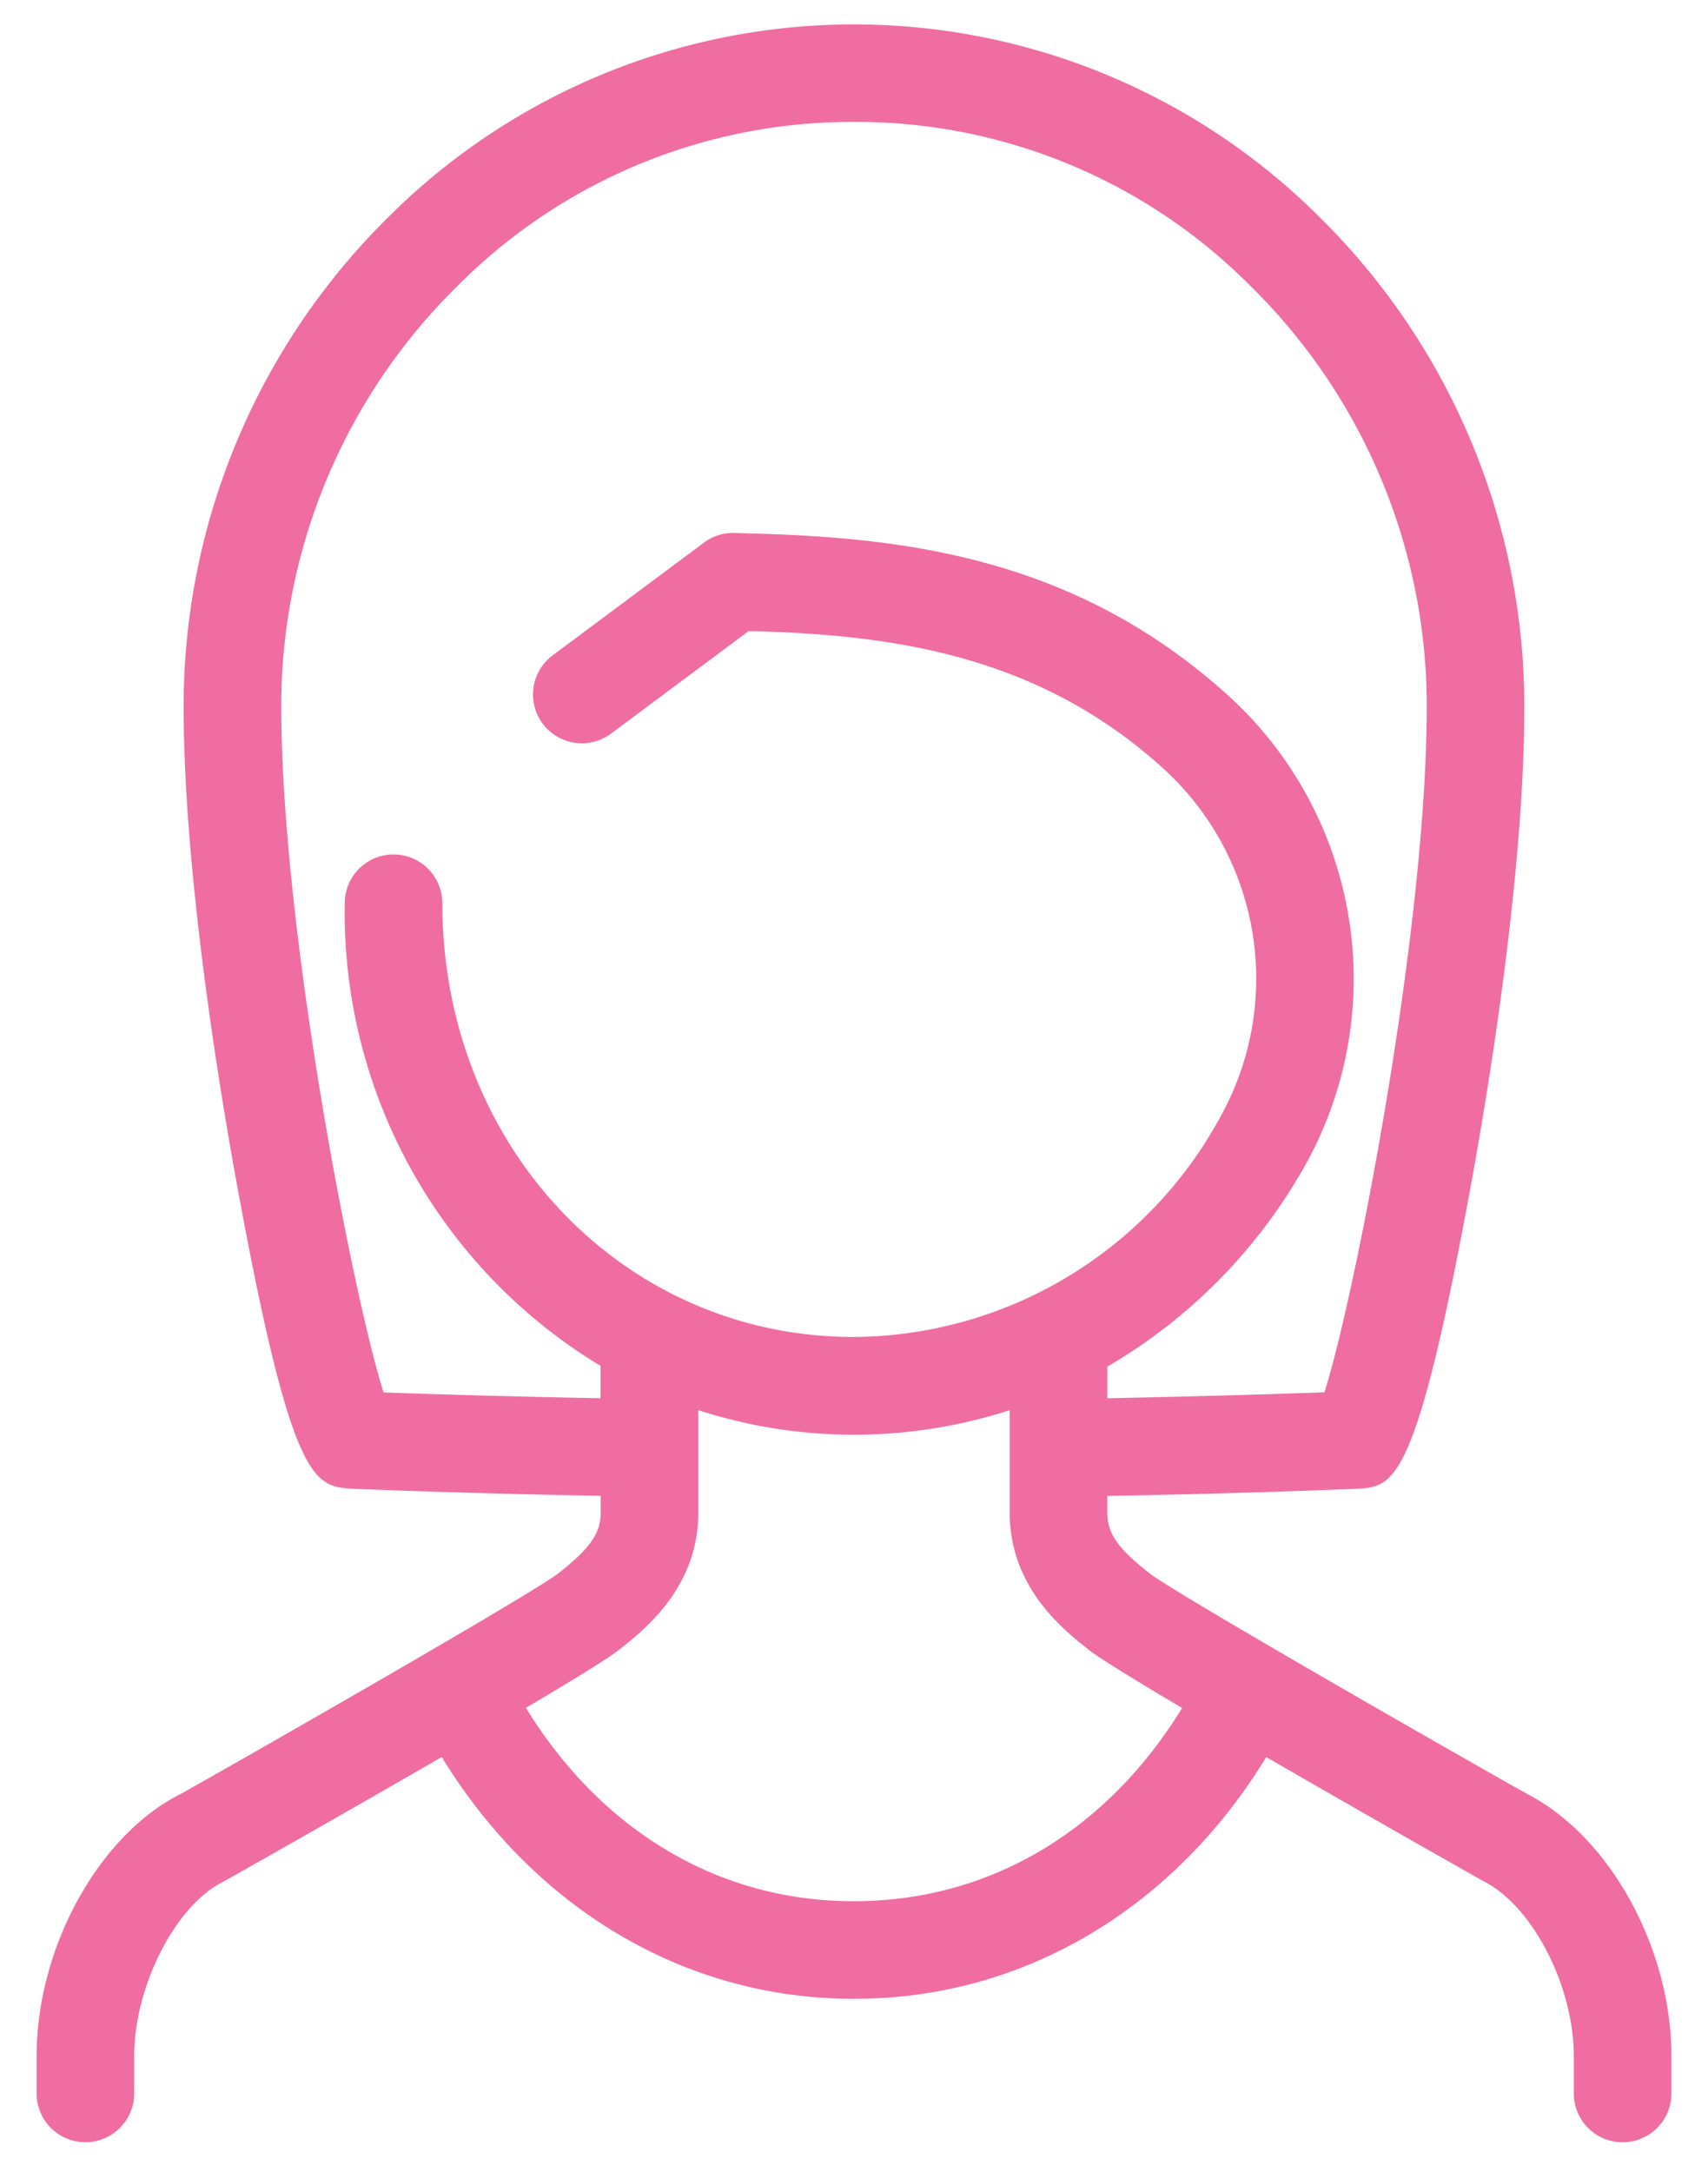 <svg xmlns="http://www.w3.org/2000/svg" xmlns:xlink="http://www.w3.org/1999/xlink" width="70" height="89" viewBox="0 0 70 89">
  <defs>
    <clipPath id="clip-path">
      <rect id="長方形_84" data-name="長方形 84" width="70" height="89" transform="translate(2844.534 1077.037)" fill="#fff" stroke="#707070" stroke-width="1"/>
    </clipPath>
  </defs>
  <g id="icon" transform="translate(-2844.534 -1077.037)" clip-path="url(#clip-path)">
    <path id="_2" data-name="2" d="M376.343,128.276v0c-1.1-.6-14.367-8.165-15.516-9.061-1.312-1.033-1.733-1.639-1.733-2.491v-.68c3.749-.072,7.146-.168,10.342-.3,1.406-.123,2.334-.2,4.606-12.686.654-3.6,2.173-12.7,2.144-19.563a28.164,28.164,0,0,0-8.366-19.835,27.005,27.005,0,0,0-38.216,0,28.166,28.166,0,0,0-8.364,19.826c-.028,6.871,1.489,15.973,2.143,19.568,2.271,12.478,3.2,12.561,4.7,12.692,3.128.126,6.513.221,10.25.293v.681c0,.852-.42,1.458-1.732,2.491-1.149.9-14.419,8.462-15.467,9.036-3.375,1.688-5.92,6.31-5.92,10.751v1.53a2,2,0,0,0,4,0V139c0-2.883,1.7-6.168,3.624-7.134.053-.023,4.664-2.626,8.979-5.124,3.825,6.24,10,9.909,16.873,9.909.015,0,.027,0,.039,0,6.9,0,13.071-3.67,16.882-9.908,4.3,2.492,8.889,5.082,8.893,5.083,2.012,1.006,3.71,4.291,3.71,7.174v1.53a2,2,0,0,0,4,0V139C382.214,134.616,379.735,130.057,376.343,128.276ZM329.433,111.8c-1.245-3.916-4.23-19.144-4.192-28.3A24.143,24.143,0,0,1,332.419,66.5a22.8,22.8,0,0,1,16.107-6.767h.415A22.768,22.768,0,0,1,365.007,66.5a24.14,24.14,0,0,1,7.18,17c.039,9.148-2.947,24.374-4.192,28.295-2.733.1-5.681.181-8.9.243v-1.292A22.013,22.013,0,0,0,367.2,102.5a15.678,15.678,0,0,0-3.051-19.169c-6.128-5.605-12.977-6.545-19.466-6.727l-.868-.024a1.971,1.971,0,0,0-1.251.395l-6.2,4.619a2,2,0,0,0,2.391,3.207l5.64-4.2.174,0c5.716.16,11.717.959,16.878,5.681a11.647,11.647,0,0,1,2.273,14.24,17.219,17.219,0,0,1-15.012,9.007c-9.457,0-16.865-7.807-16.865-17.775a2,2,0,0,0-4,0,21.72,21.72,0,0,0,10.484,18.96v1.325C335.1,111.977,332.135,111.9,329.433,111.8Zm19.293,20.852a.17.17,0,0,1-.032,0c-5.512,0-10.316-2.868-13.427-7.925,1.894-1.12,3.369-2.024,3.809-2.371,1.057-.833,3.257-2.566,3.257-5.633v-4.195a20.74,20.74,0,0,0,12.762,0v4.2c0,3.067,2.2,4.8,3.258,5.633.44.347,1.916,1.252,3.809,2.371C359.064,129.782,354.258,132.65,348.726,132.65Z" transform="translate(2530.82 1022.3)" fill="#ef6da0"/>
  </g>
</svg>
